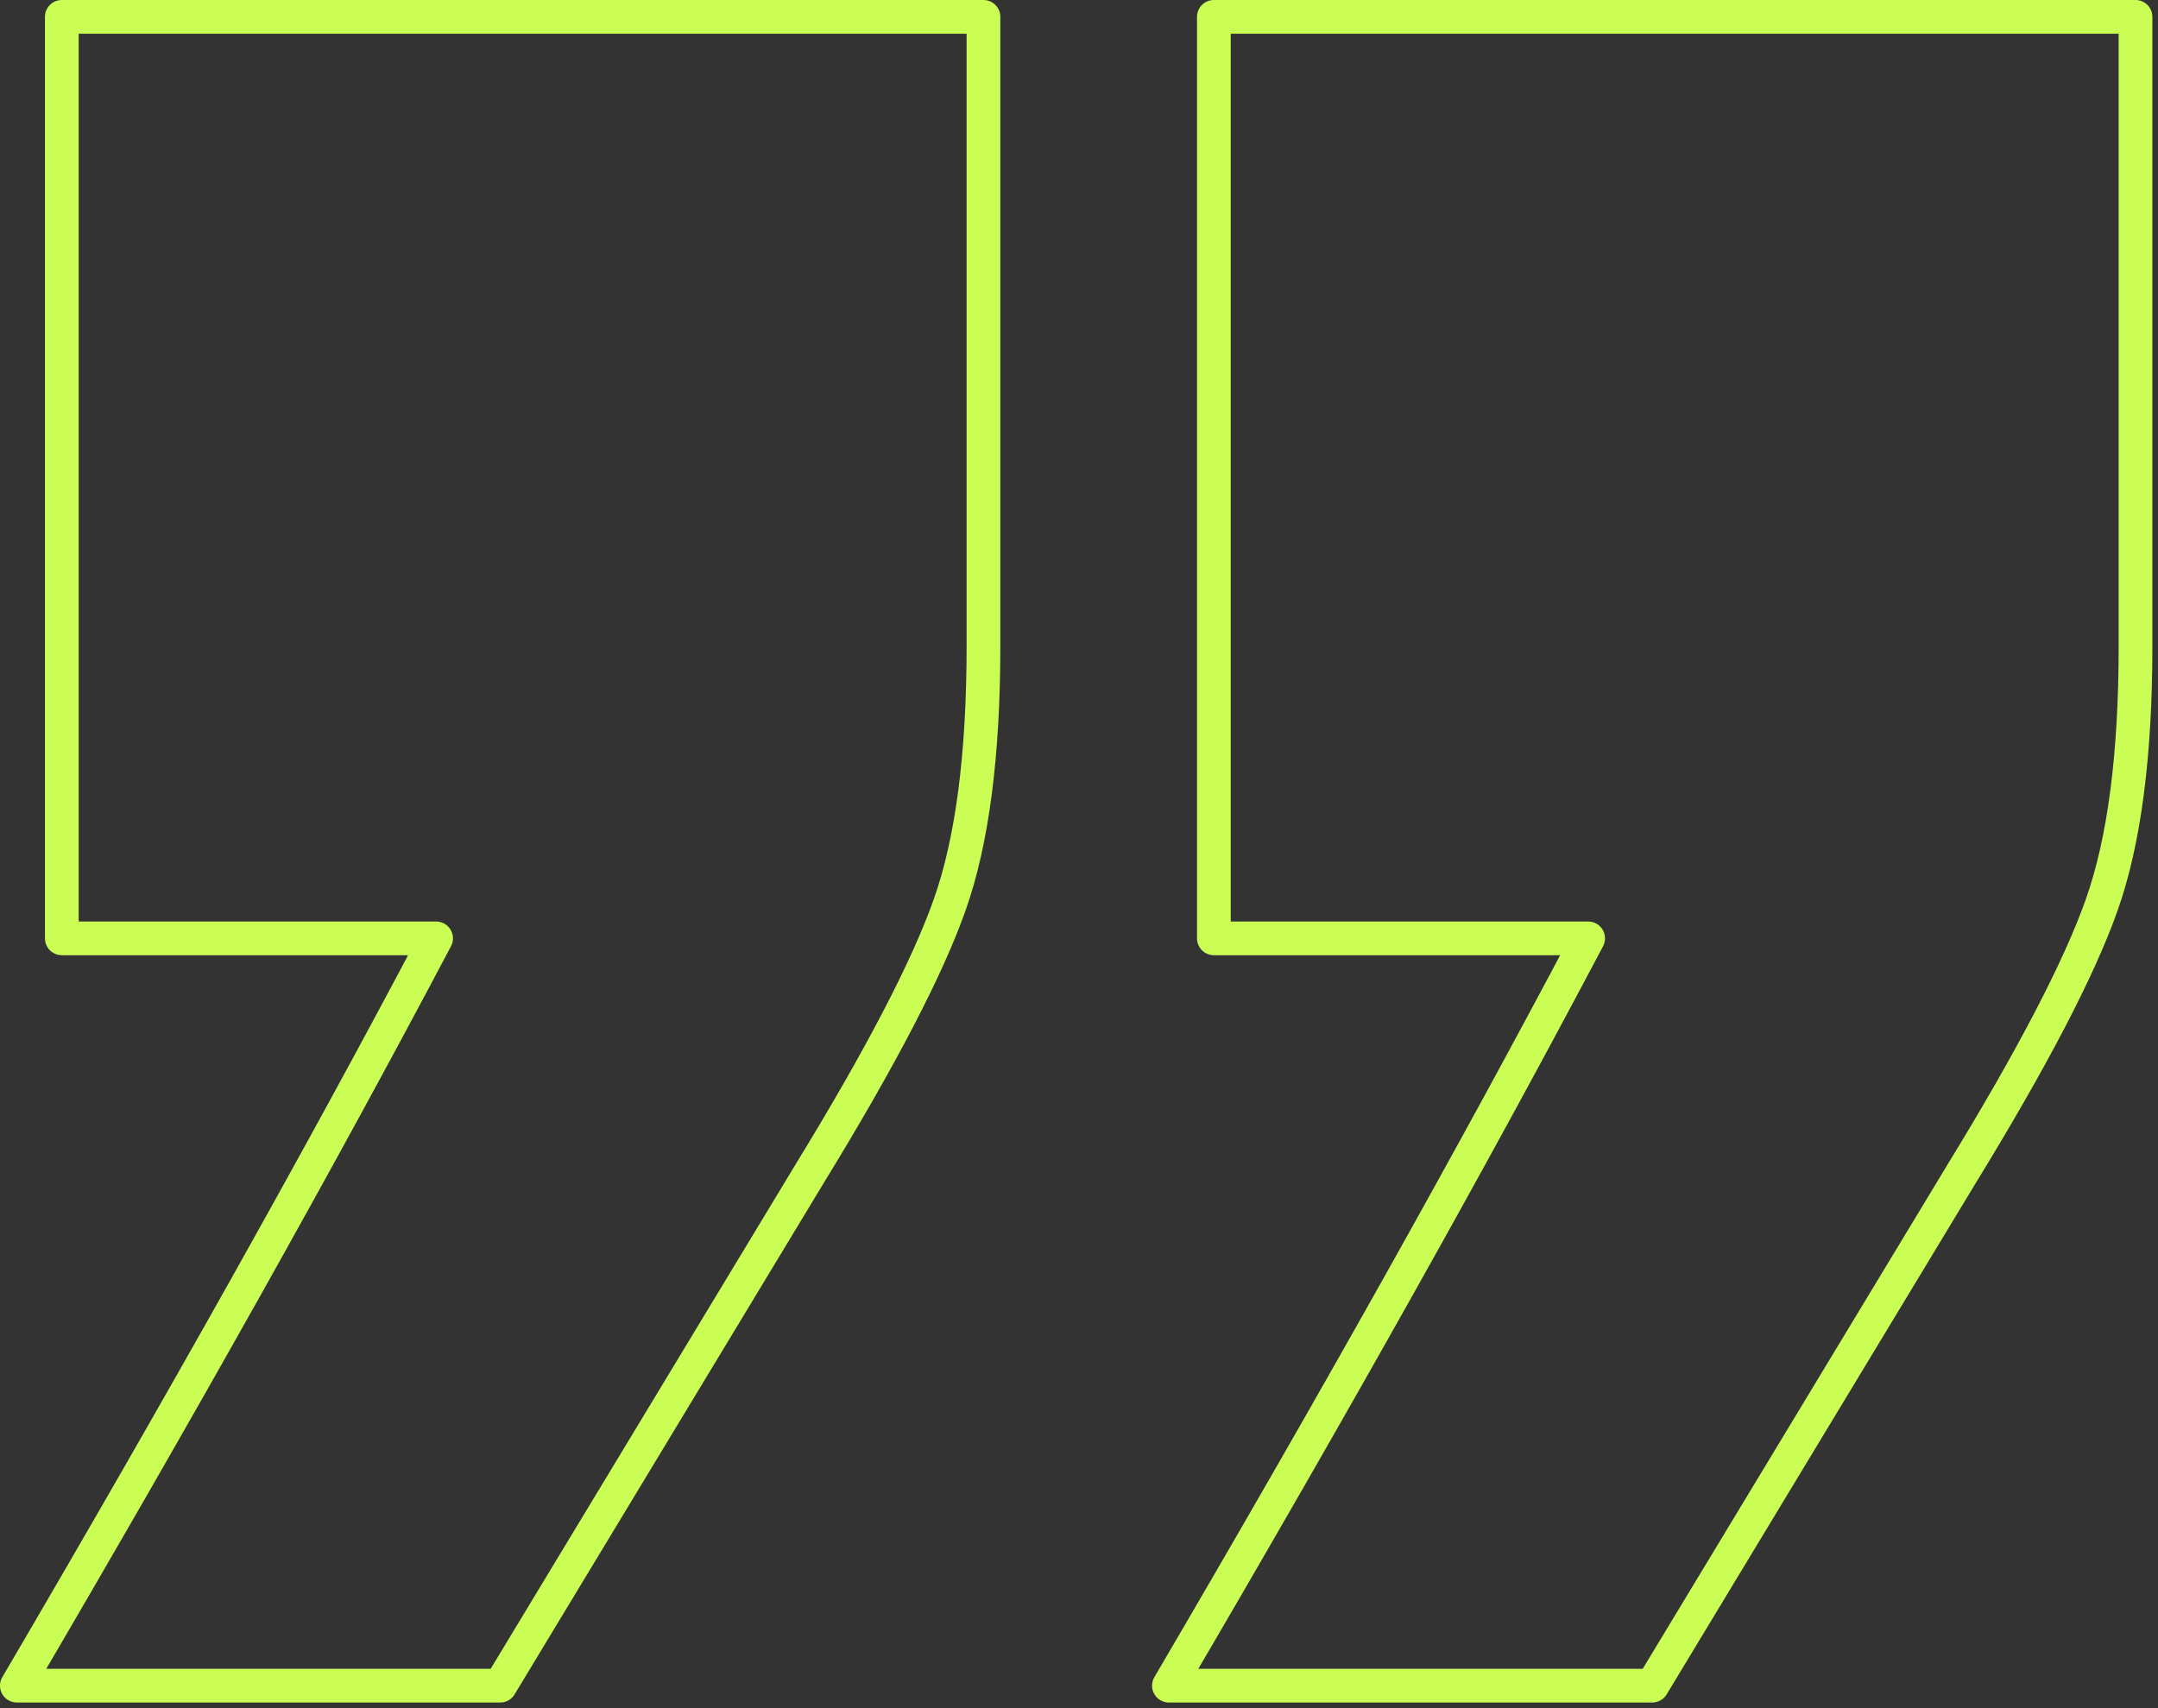 <svg xmlns="http://www.w3.org/2000/svg" width="192" height="152" viewBox="0 0 192 152" fill="none"><rect x="0" y="0" width="192" height="152" fill="#333333" stroke="none"/><path d="M5.5 83.5H38.8C28.6 102.82 16.17 124.98 1.5 150H44.5L72 104.5C78.33 94.17 82.5 86.17 84.5 80.5C86.5 74.84 87.5 67.17 87.5 57.5V1.5H5.5V83.5Z" stroke="#CAFE55" stroke-width="3" stroke-linejoin="round"></path><path d="M108 1.5V83.5H141.3C131.1 102.82 118.67 124.98 104 150H147L174.5 104.5C180.83 94.17 185 86.17 187 80.5C189 74.84 190 67.17 190 57.5V1.5H108Z" stroke="#CAFE55" stroke-width="3" stroke-linejoin="round"></path></svg>